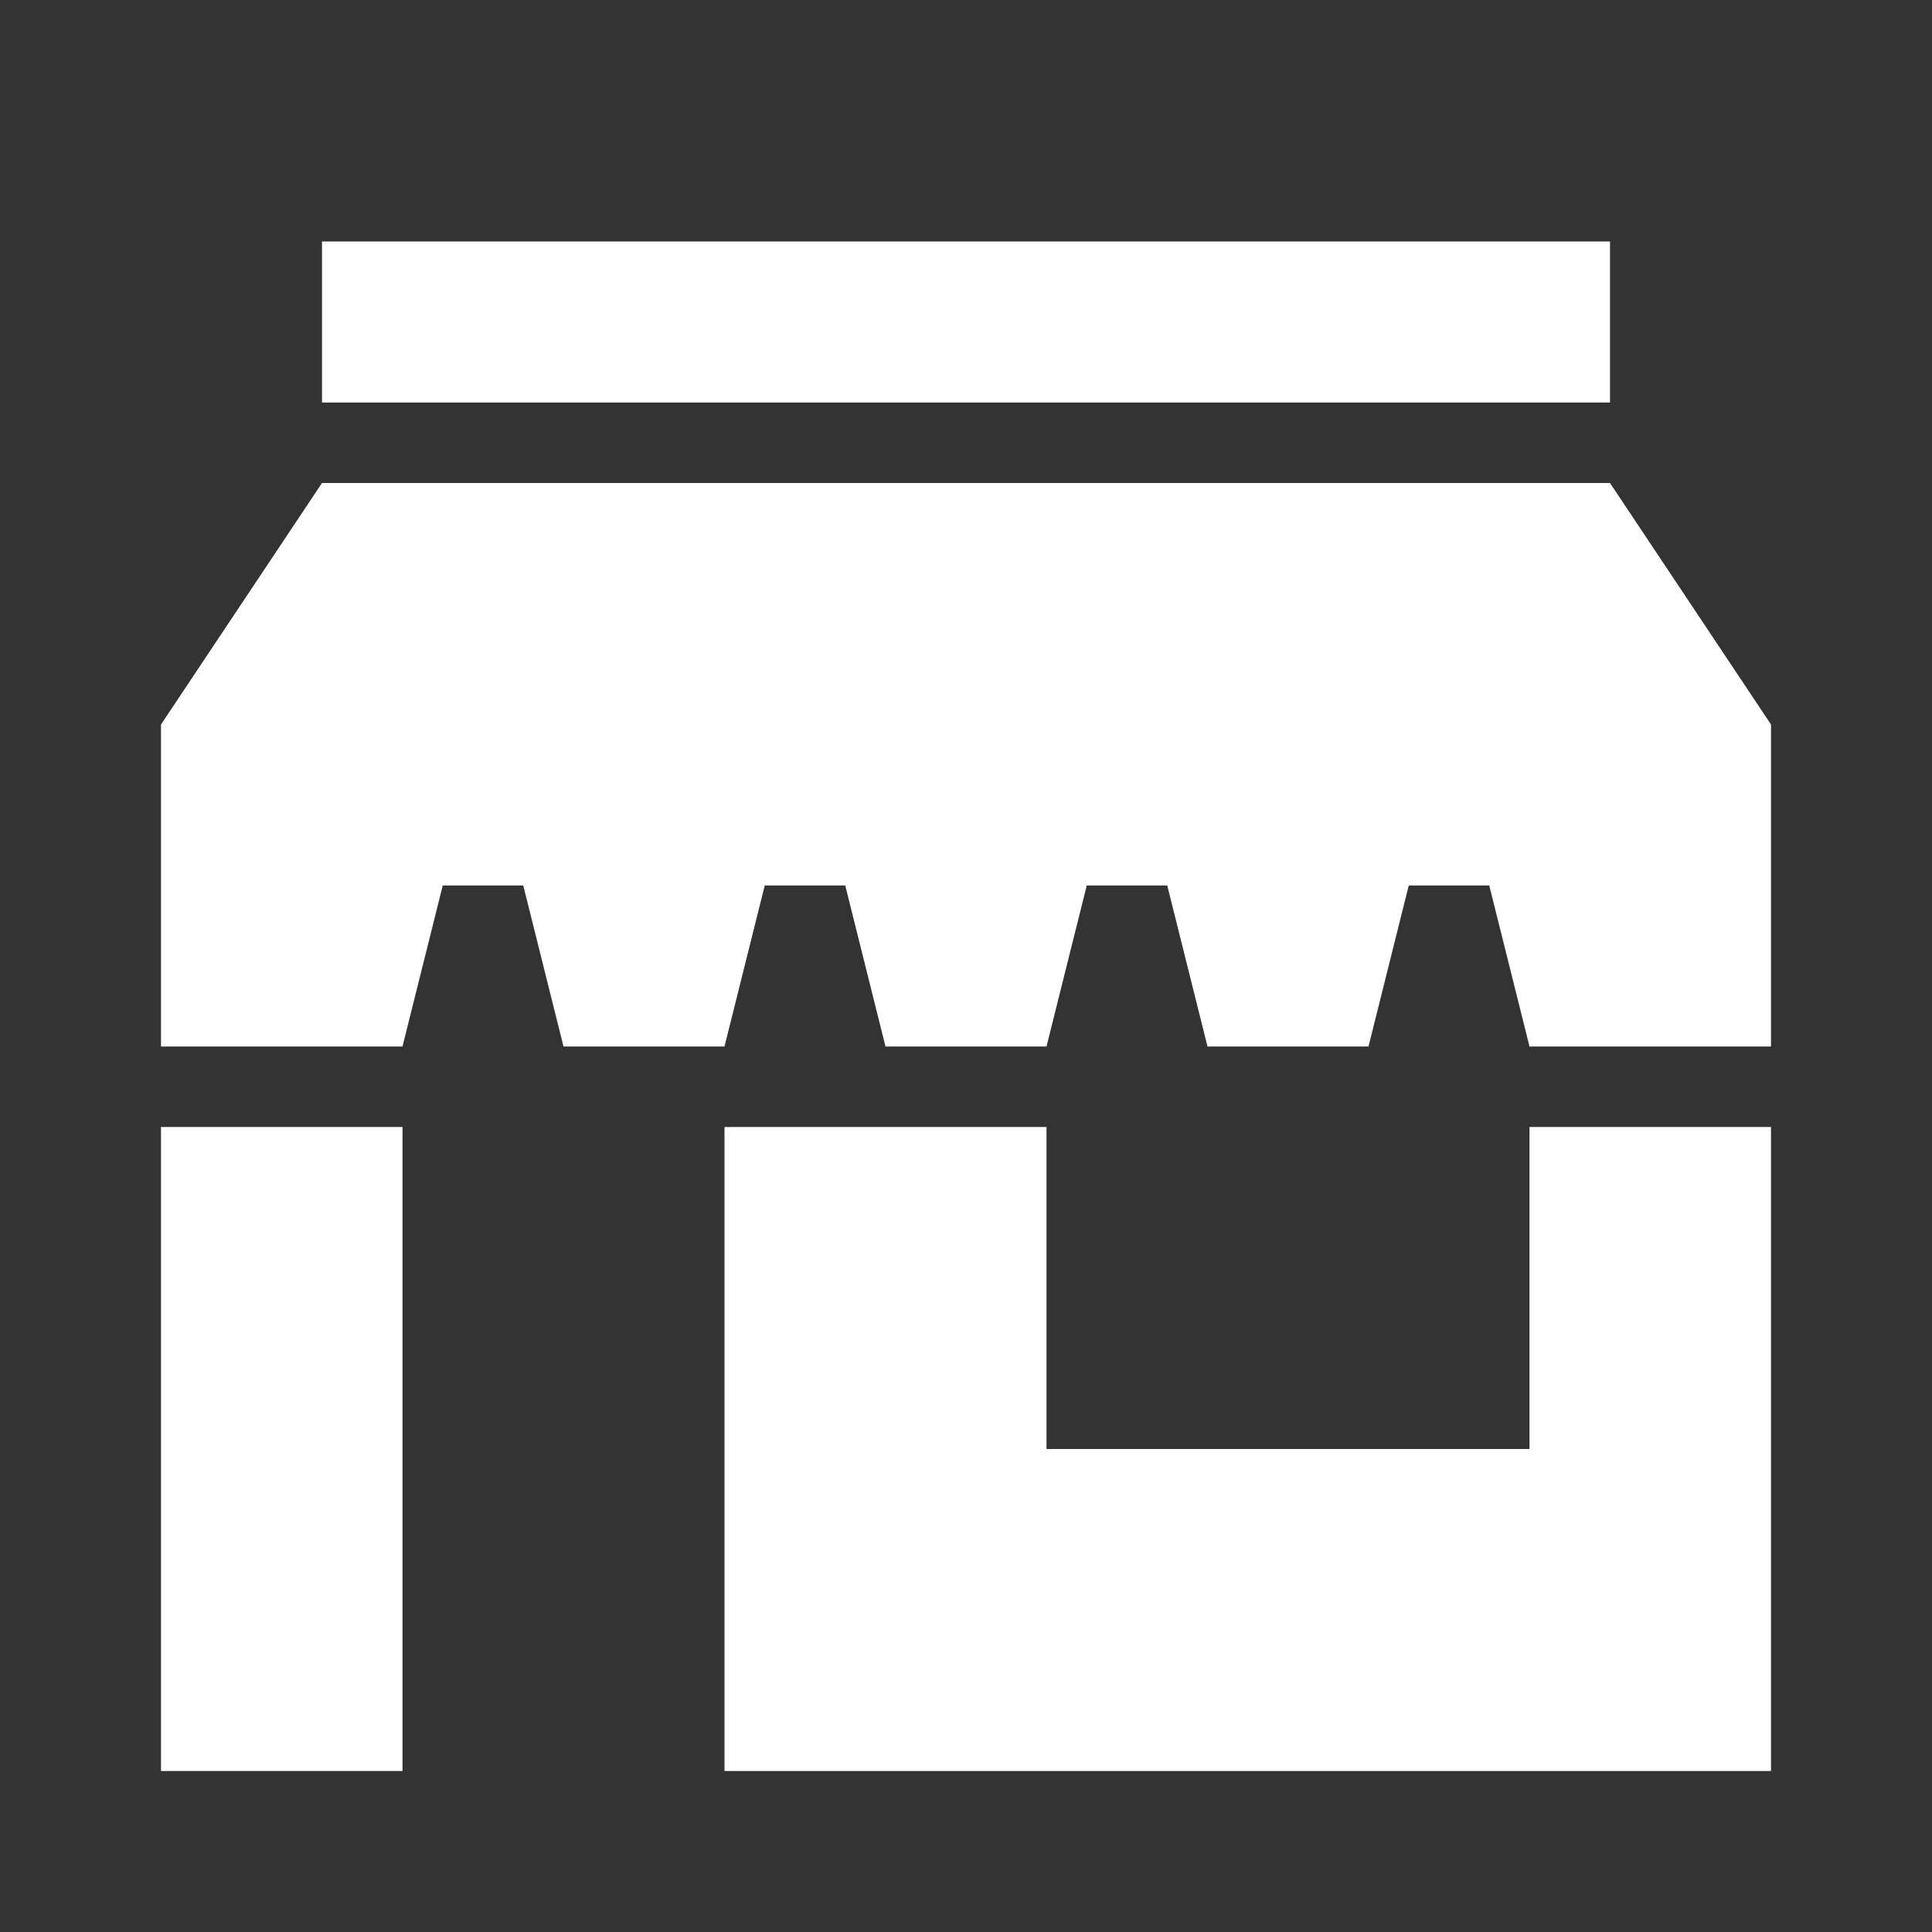 <svg xmlns="http://www.w3.org/2000/svg" width="24" height="24" viewBox="0 0 24 24"><rect x="0" y="0" width="24" height="24" fill="#333333" stroke="none"/><title>object-merchant</title><rect fill="#fff" x="2" y="14" width="3" height="8"/><polygon fill="#fff" points="22 14 19 14 19 18 13 18 13 14 9 14 9 22 22 22 22 14"/><polygon fill="#fff" points="22 11 22 9 20 6 4 6 2 9 2 11 2 13 5 13 5.5 11 6.5 11 7 13 9 13 9.5 11 10.5 11 11 13 13 13 13.5 11 14.5 11 15 13 17 13 17.5 11 18.5 11 19 13 22 13 22 11"/><rect fill="#fff" x="4" y="3" width="16" height="2"/></svg>